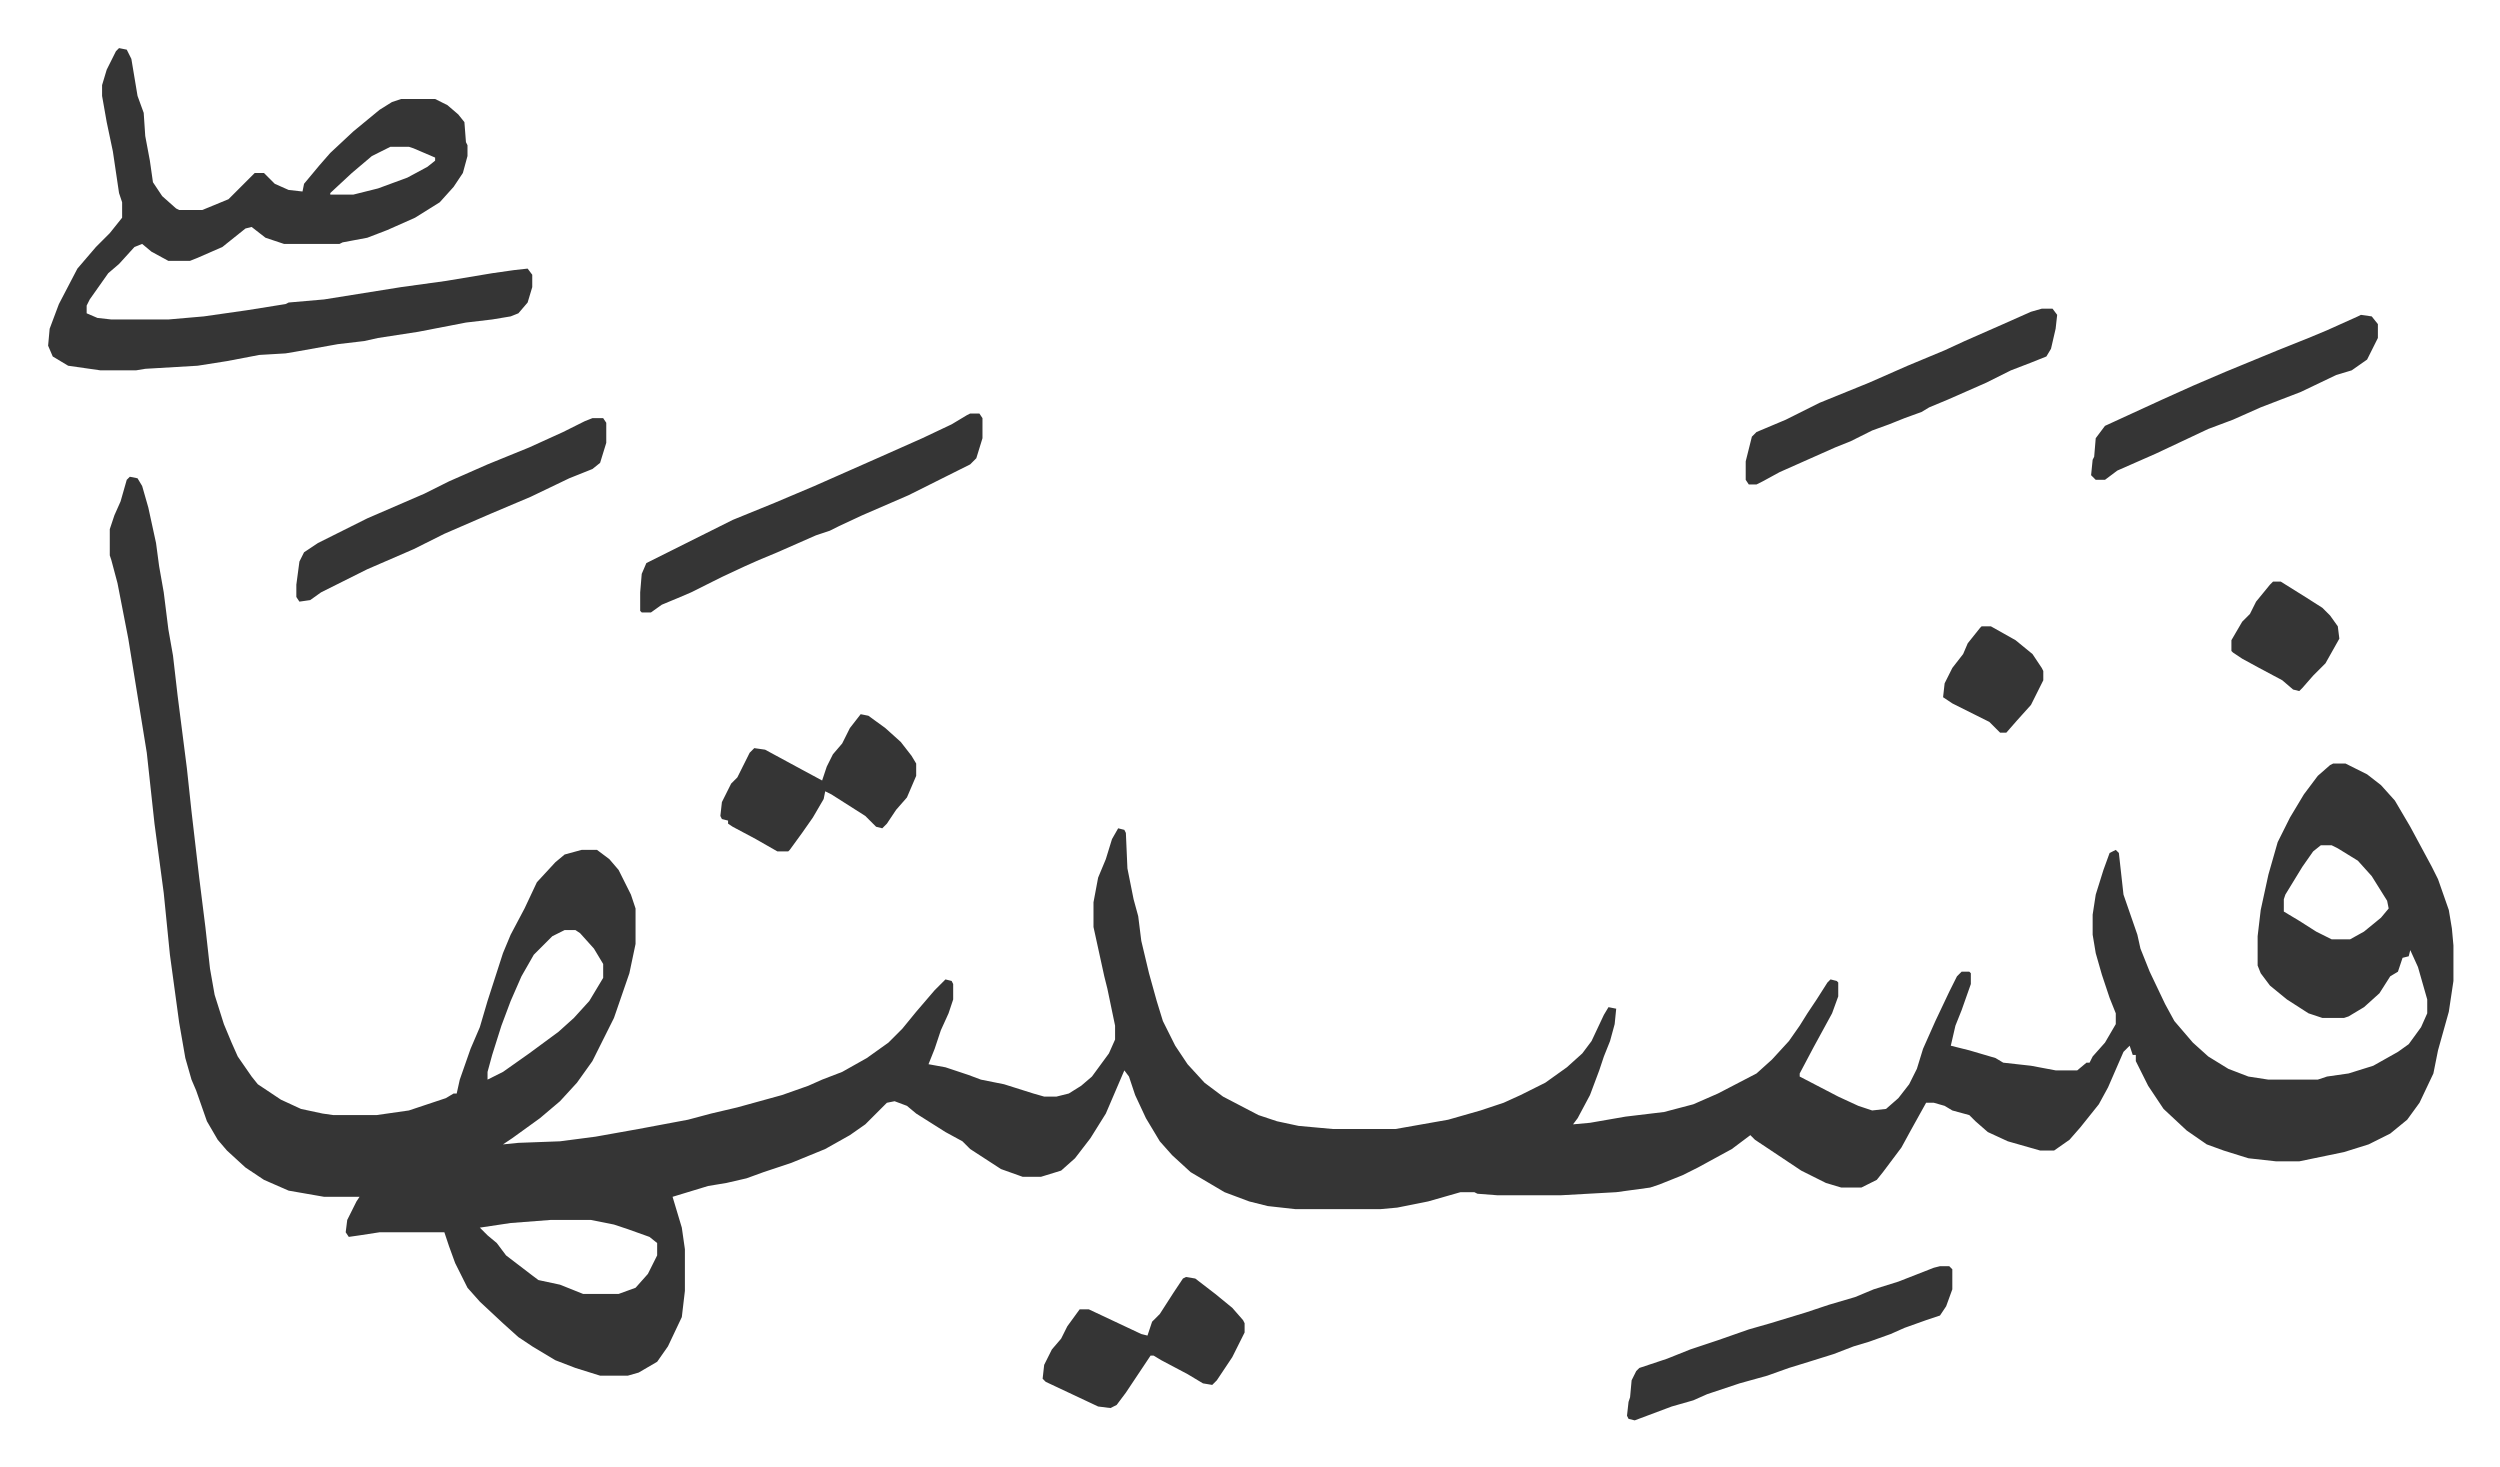 <svg xmlns="http://www.w3.org/2000/svg" viewBox="-31.2 199.8 1621.4 951.4">
    <path fill="#353535" id="rule_normal" d="m53 509 5 1 3 5 4 14 5 23 2 15 3 17 3 24 3 17 3 26 6 47 3 28 5 43 4 32 3 27 3 17 6 19 5 12 4 9 9 13 4 5 15 10 13 6 14 3 7 1h28l21-3 24-8 5-3h2l2-9 7-20 6-14 5-17 10-31 5-12 9-17 8-17 12-13 6-5 11-3h10l8 6 6 7 8 16 3 9v23l-4 19-10 29-14 28-10 14-11 12-13 11-18 13-6 4 10-1 27-1 23-3 28-5 32-6 15-4 17-4 29-8 17-6 9-4 13-5 16-9 14-10 9-9 9-11 12-14 7-7 4 1 1 2v10l-3 9-5 11-4 12-4 10 11 2 15 5 8 3 15 3 19 6 7 2h8l8-2 8-5 7-6 11-15 4-9v-9l-5-24-2-8-7-32v-16l3-16 5-12 4-13 4-7 4 1 1 2 1 23 4 20 3 11 2 16 5 21 5 18 4 13 8 16 8 12 11 12 12 9 23 12 12 4 14 3 22 2h41l34-6 21-6 15-5 11-5 16-8 14-10 10-9 6-8 8-17 3-5 5 1-1 10-3 11-4 10-3 9-6 16-8 15-3 4 11-1 23-4 25-3 19-5 16-7 25-13 10-9 11-12 7-10 5-8 6-9 7-11 2-2 4 1 1 1v9l-4 11-12 22-9 17v2l25 13 13 6 9 3 9-1 8-7 7-9 5-10 4-13 8-18 9-19 5-10 3-3h5l1 1v7l-6 17-4 10-3 13 12 3 17 5 5 3 18 2 16 3h14l6-5h2l2-4 8-9 7-12v-7l-4-10-5-15-4-14-2-12v-13l2-13 5-16 4-11 4-2 2 2 3 27 9 26 2 9 6 15 10 21 6 11 12 14 10 9 13 8 13 5 13 2h32l6-2 14-2 16-5 16-9 7-5 8-11 4-9v-9l-6-21-5-11-1 4-4 1-3 9-5 3-7 11-10 9-10 6-3 1h-14l-9-3-14-9-11-9-6-8-2-5v-19l2-17 5-23 6-21 8-16 9-15 9-12 8-7 2-1h8l14 7 9 7 9 10 10 17 14 26 4 8 7 20 2 12 1 11v23l-3 20-7 25-3 15-9 19-8 11-11 9-14 7-16 5-29 6h-15l-18-2-16-5-11-4-13-9-15-14-10-15-8-16v-4h-2l-2-6-4 4-10 23-6 11-12 15-7 8-10 7h-9l-21-6-13-6-8-7-4-4-11-3-5-3-7-2h-5l-10 18-6 11-12 16-4 5-10 5h-13l-10-3-16-8-30-20-3-3-12 9-22 12-10 5-15 6-6 2-22 3-36 2h-41l-13-1-2-1h-9l-21 6-20 4-11 1h-55l-18-2-12-3-16-6-22-13-12-11-8-9-9-15-7-15-4-12-3-4-12 28-10 16-10 13-9 8-13 4h-12l-14-5-20-13-5-5-11-6-19-12-6-5-8-3-5 1-14 14-10 7-16 9-22 9-18 6-11 4-13 3-12 2-23 7 6 20 2 14v27l-2 17-9 19-7 10-12 7-7 2h-18l-16-5-13-5-15-9-9-6-10-9-15-14-8-9-8-16-4-11-3-9h-42l-13 2-7 1-2-3 1-8 6-12 2-3h-23l-23-4-16-7-12-8-12-11-6-7-7-12-7-20-3-7-4-14-4-23-6-44-4-40-6-45-5-46-6-37-6-37-7-36-4-15-1-3v-17l3-9 4-9 4-14zm1421 239-5 4-7 10-11 18-1 3v8l10 6 11 7 10 5h12l9-5 11-9 5-6-1-5-10-16-9-10-13-8-4-2zM335 803l-8 4-5 5-7 7-8 14-7 16-6 16-6 19-3 11v5l10-5 17-12 19-14 10-9 10-11 9-15v-9l-6-10-9-10-3-2zm-9 188-26 2-20 3 5 5 6 5 6 8 17 13 4 3 14 3 10 4 5 2h23l11-4 8-9 6-12v-8l-5-4-14-5-9-3-15-3zM46 231l5 1 3 6 4 24 4 11 1 15 3 16 2 14 6 9 9 8 2 1h15l17-7 12-12 5-5h6l7 7 9 4 9 1 1-5 10-12 7-8 15-14 17-14 8-5 6-2h22l8 4 7 6 4 5 1 13 1 2v7l-3 11-6 9-9 10-16 10-18 8-13 5-16 3-2 1h-36l-12-4-9-7-4 1-10 8-5 4-16 7-5 2H78l-11-6-6-5-5 2-10 11-7 6-12 17-2 4v5l7 3 9 1h37l23-2 28-4 25-4 2-1 23-2 50-8 29-4 30-5 14-2 9-1 3 4v8l-3 10-6 7-5 2-12 2-17 2-31 6-26 4-9 2-17 2-28 5-6 1-17 1-21 4-19 3-34 2-6 1H34l-21-3-10-6-3-7 1-11 6-16 12-23 12-14 9-9 8-10v-10l-2-6-4-27-4-19-3-17v-7l3-10 6-12zm176 64-12 6-13 11-14 13v1h15l16-4 19-7 13-7 5-4v-2l-14-6-3-1z"/>
    <path fill="#353535" id="rule_normal" d="M598 468h6l2 3v13l-4 13-4 4-16 8-24 12-30 13-15 7-6 3-9 3-25 11-12 5-9 4-15 7-20 10-7 3-12 5-7 5h-6l-1-1v-12l1-12 3-7 16-8 40-20 27-11 26-11 43-19 27-12 19-9 10-6zm629 553h6l2 2v13l-4 11-4 6-9 3-14 5-9 4-14 5-10 3-13 5-16 5-13 4-14 5-18 5-21 7-9 4-14 4-24 9-4-1-1-2 1-9 1-3 1-11 3-6 2-2 18-6 15-6 18-6 20-7 14-4 23-7 15-5 17-5 12-5 16-5 23-9zm66-621h7l3 4-1 9-3 13-3 5-10 4-13 5-16 8-25 11-12 5-5 3-11 4-10 4-11 4-14 7-10 4-36 16-11 6-4 2h-5l-2-3v-12l4-16 3-3 19-8 22-11 32-13 25-11 24-10 13-6 25-11 18-8zm-940 71h7l2 3v13l-4 13-5 4-15 6-25 12-26 11-30 13-12 6-8 4-30 13-30 15-7 5-7 1-2-3v-8l2-15 3-6 9-6 32-16 37-16 16-8 25-11 27-11 22-10 14-7zm1147-67 7 1 4 5v9l-7 14-10 7-10 3-23 11-26 10-18 8-16 6-34 16-25 11-8 6h-6l-3-3 1-10 1-2 1-12 6-8 37-17 20-9 21-9 17-7 17-7 20-8 12-5 20-9zm-762 624 6 1 13 10 11 9 7 8 1 2v6l-8 16-10 15-3 3-6-1-10-6-17-9-5-3h-2l-6 9-10 15-6 8-4 2-8-1-34-16-2-2 1-9 5-10 6-7 4-8 8-11h6l34 16 4 1 3-9 5-5 9-14 6-9zM527 663l5 1 11 8 10 9 7 9 3 5v8l-6 14-7 8-6 9-3 3-4-1-7-7-22-14-4-2-1 5-7 12-7 10-8 11-1 1h-7l-14-8-15-8-3-2v-2l-4-1-1-2 1-9 6-12 4-4 8-16 3-3 7 1 24 13 13 7 3-9 4-8 6-7 5-10zm916-86h5l16 10 11 7 5 5 5 7 1 8-9 16-8 8-7 8-2 2-4-1-7-6-15-8-11-6-6-4-1-1v-7l7-12 5-5 4-8 9-11zm-189 29h6l16 9 11 9 6 9 1 2v6l-8 16-9 10-7 8h-4l-7-7-24-12-6-4 1-9 5-10 7-9 3-7 8-10z"/>
</svg>

